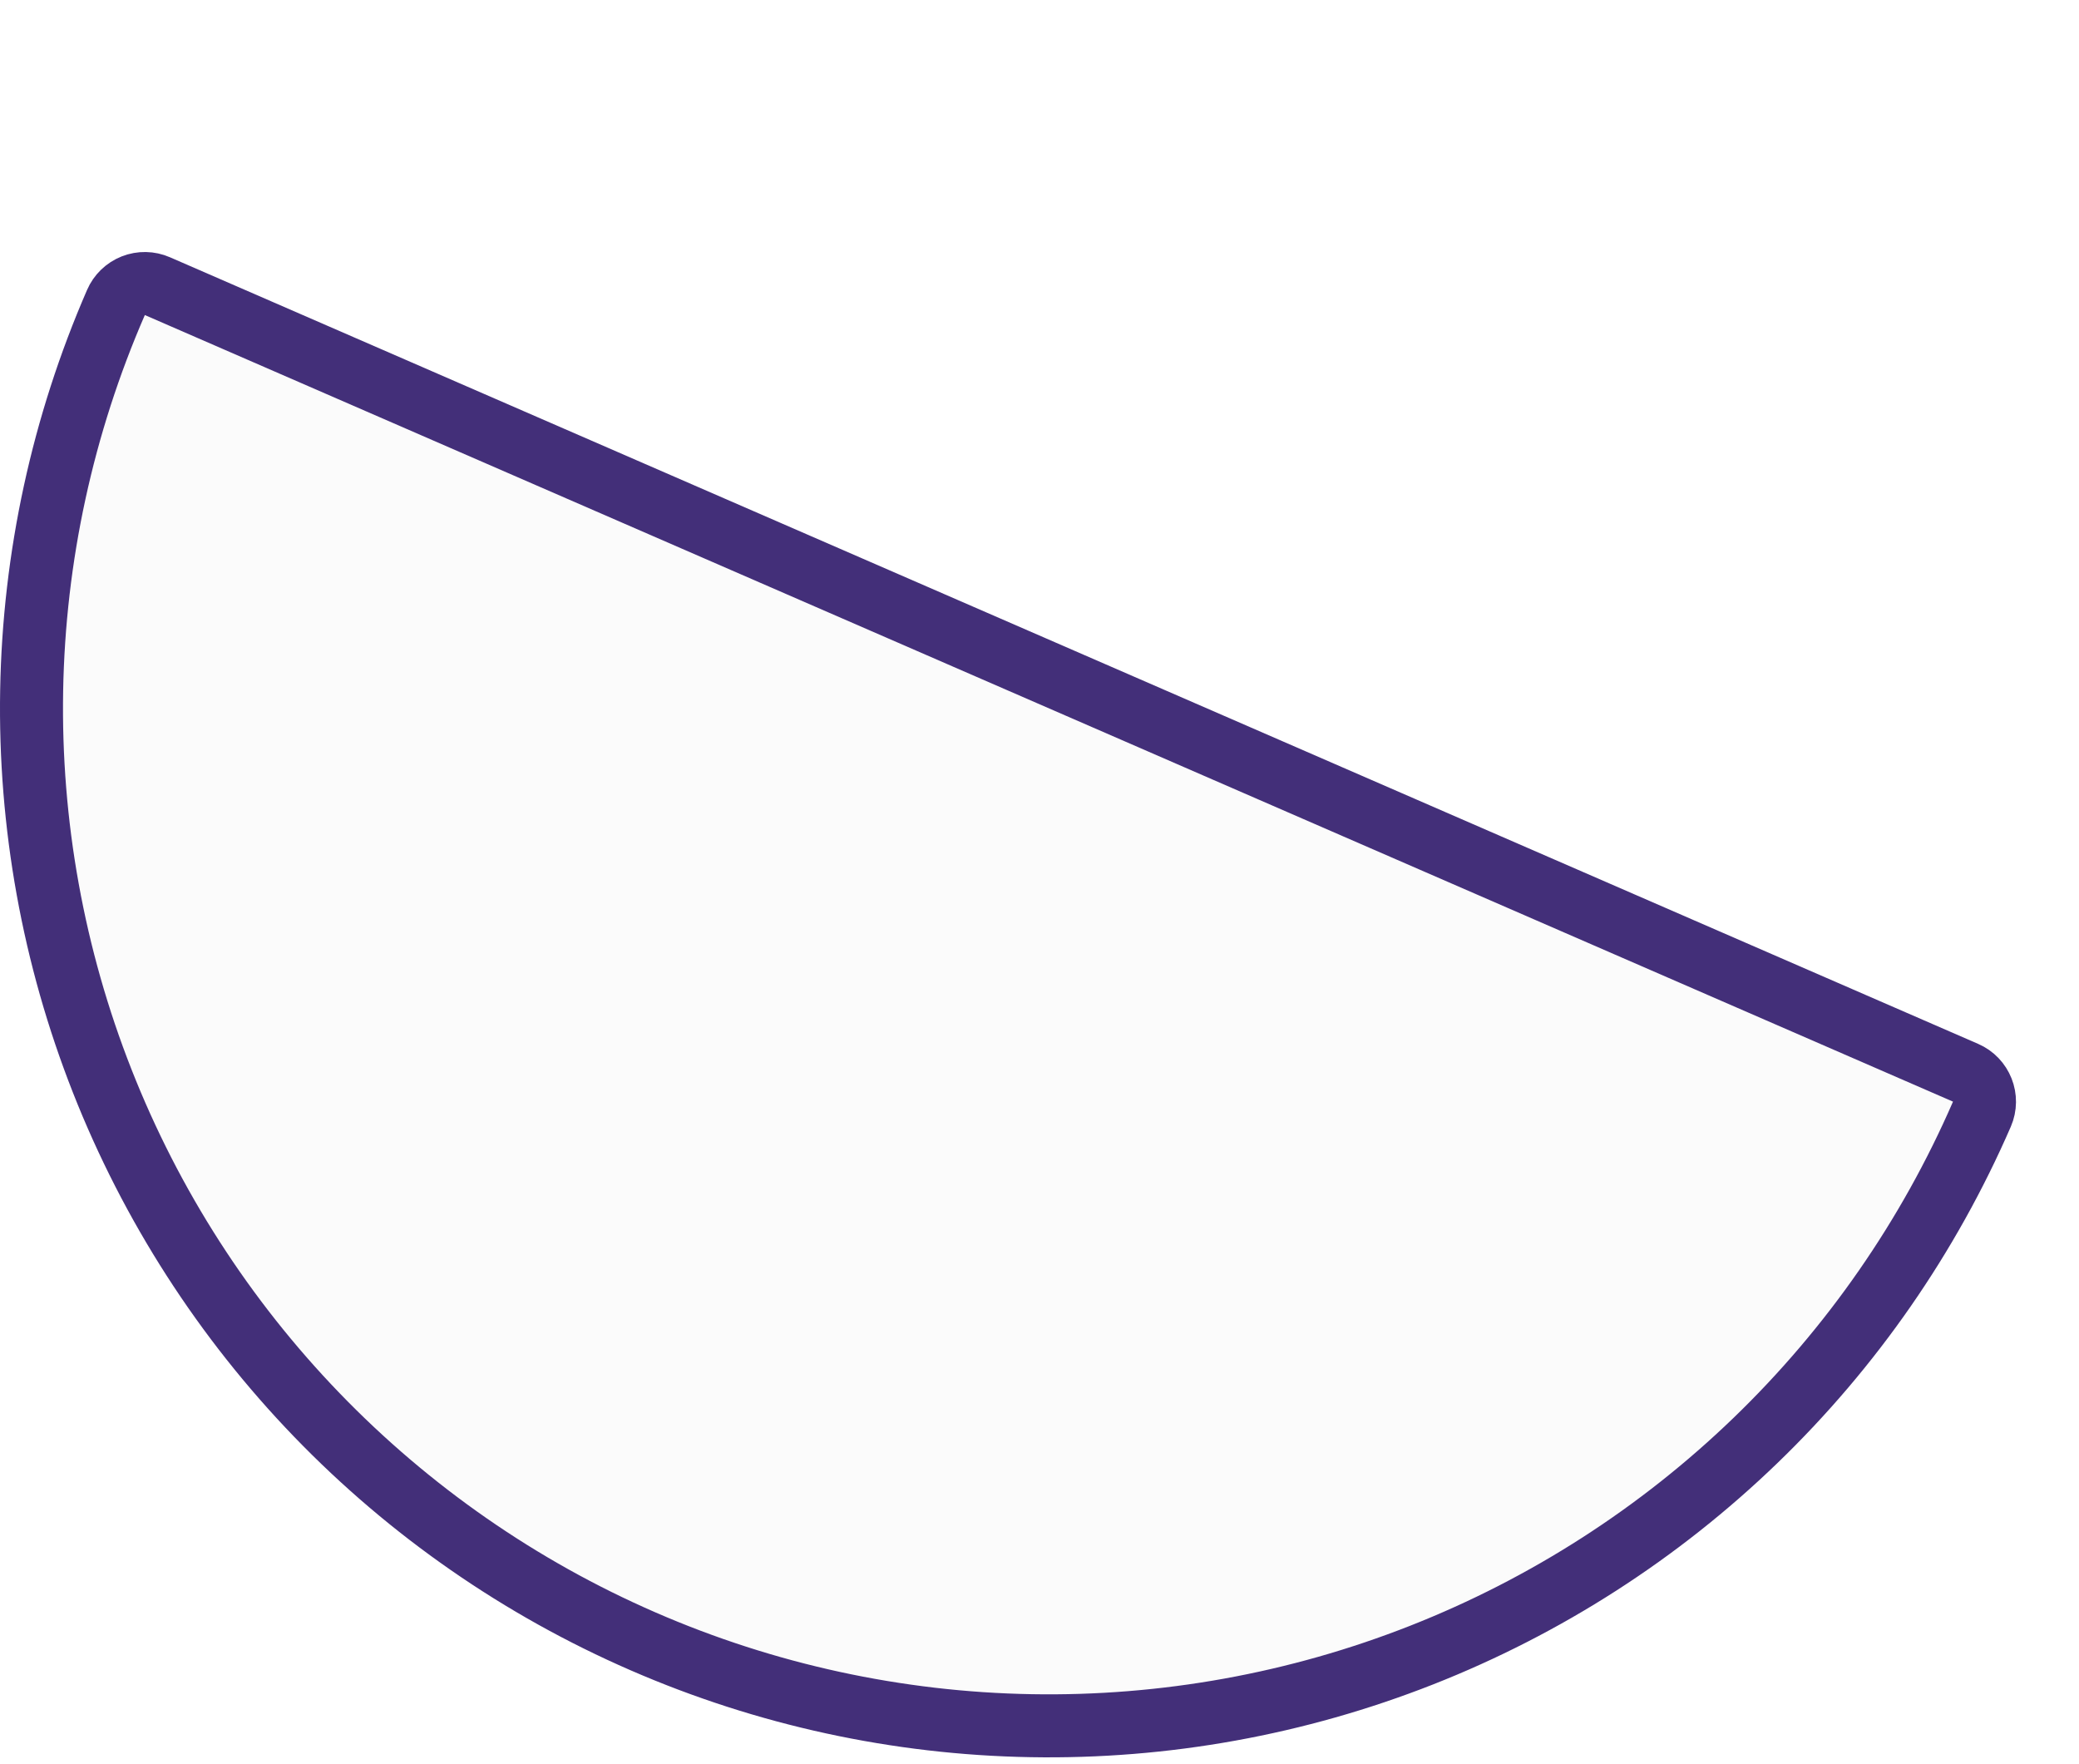 <?xml version="1.0" encoding="utf-8"?>
<svg xmlns="http://www.w3.org/2000/svg" fill="none" height="100%" overflow="visible" preserveAspectRatio="none" style="display: block;" viewBox="0 0 66 56" width="100%">
<g filter="url(#filter0_d_0_2322)" id="Form round">
<path d="M64 26.969C62.361 30.738 59.995 34.147 57.038 37.002C54.081 39.857 50.59 42.101 46.766 43.607C42.941 45.113 38.858 45.851 34.748 45.778C30.639 45.706 26.584 44.825 22.814 43.186C19.045 41.546 15.636 39.18 12.781 36.223C9.926 33.266 7.682 29.776 6.176 25.951C4.67 22.127 3.933 18.043 4.005 13.934C4.077 9.824 4.958 5.769 6.598 2L64 26.969Z" fill="#FBFBFB"/>
<path d="M6.231 1.069C6.478 0.972 6.753 0.977 6.996 1.083L64.398 26.052C64.905 26.272 65.137 26.862 64.917 27.368C63.225 31.258 60.784 34.776 57.732 37.722C54.681 40.668 51.078 42.983 47.132 44.537C43.185 46.091 38.971 46.853 34.73 46.778C30.49 46.704 26.305 45.794 22.416 44.102C18.526 42.411 15.008 39.969 12.062 36.918C9.116 33.867 6.8 30.264 5.246 26.317C3.692 22.371 2.93 18.157 3.005 13.916C3.08 9.675 3.989 5.491 5.681 1.602C5.786 1.358 5.985 1.167 6.231 1.069Z" stroke="#432F79" stroke-linejoin="round" stroke-width="2"/>
</g>
<defs>
<filter color-interpolation-filters="sRGB" filterUnits="userSpaceOnUse" height="55.783" id="filter0_d_0_2322" width="66.001" x="0" y="0">
<feFlood flood-opacity="0" result="BackgroundImageFix"/>
<feColorMatrix in="SourceAlpha" result="hardAlpha" type="matrix" values="0 0 0 0 0 0 0 0 0 0 0 0 0 0 0 0 0 0 127 0"/>
<feOffset dx="-2" dy="8"/>
<feComposite in2="hardAlpha" operator="out"/>
<feColorMatrix type="matrix" values="0 0 0 0 0.263 0 0 0 0 0.184 0 0 0 0 0.475 0 0 0 1 0"/>
<feBlend in2="BackgroundImageFix" mode="normal" result="effect1_dropShadow_0_2322"/>
<feBlend in="SourceGraphic" in2="effect1_dropShadow_0_2322" mode="normal" result="shape"/>
</filter>
</defs>
</svg>
